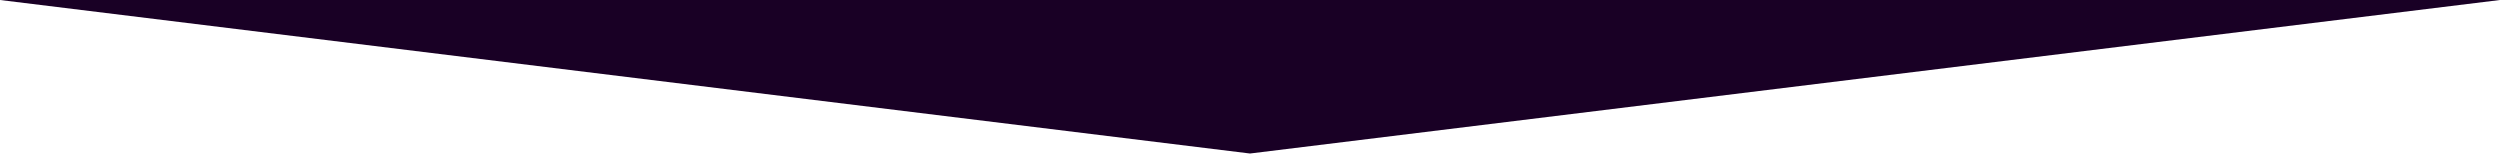 <?xml version="1.0" encoding="utf-8"?>
<!-- Generator: Adobe Illustrator 15.0.2, SVG Export Plug-In . SVG Version: 6.00 Build 0)  -->
<!DOCTYPE svg PUBLIC "-//W3C//DTD SVG 1.1//EN" "http://www.w3.org/Graphics/SVG/1.1/DTD/svg11.dtd">
<svg version="1.1" id="Layer_1" xmlns="http://www.w3.org/2000/svg" xmlns:xlink="http://www.w3.org/1999/xlink" x="0px" y="0px"
	 width="1140px" height="70px" viewBox="0 0 1140 70" enable-background="new 0 0 1140 70" xml:space="preserve">
<g>
	<path fill="#190025" d="M1140,0H0l570,70L1140,0z"/>
</g>
</svg>
